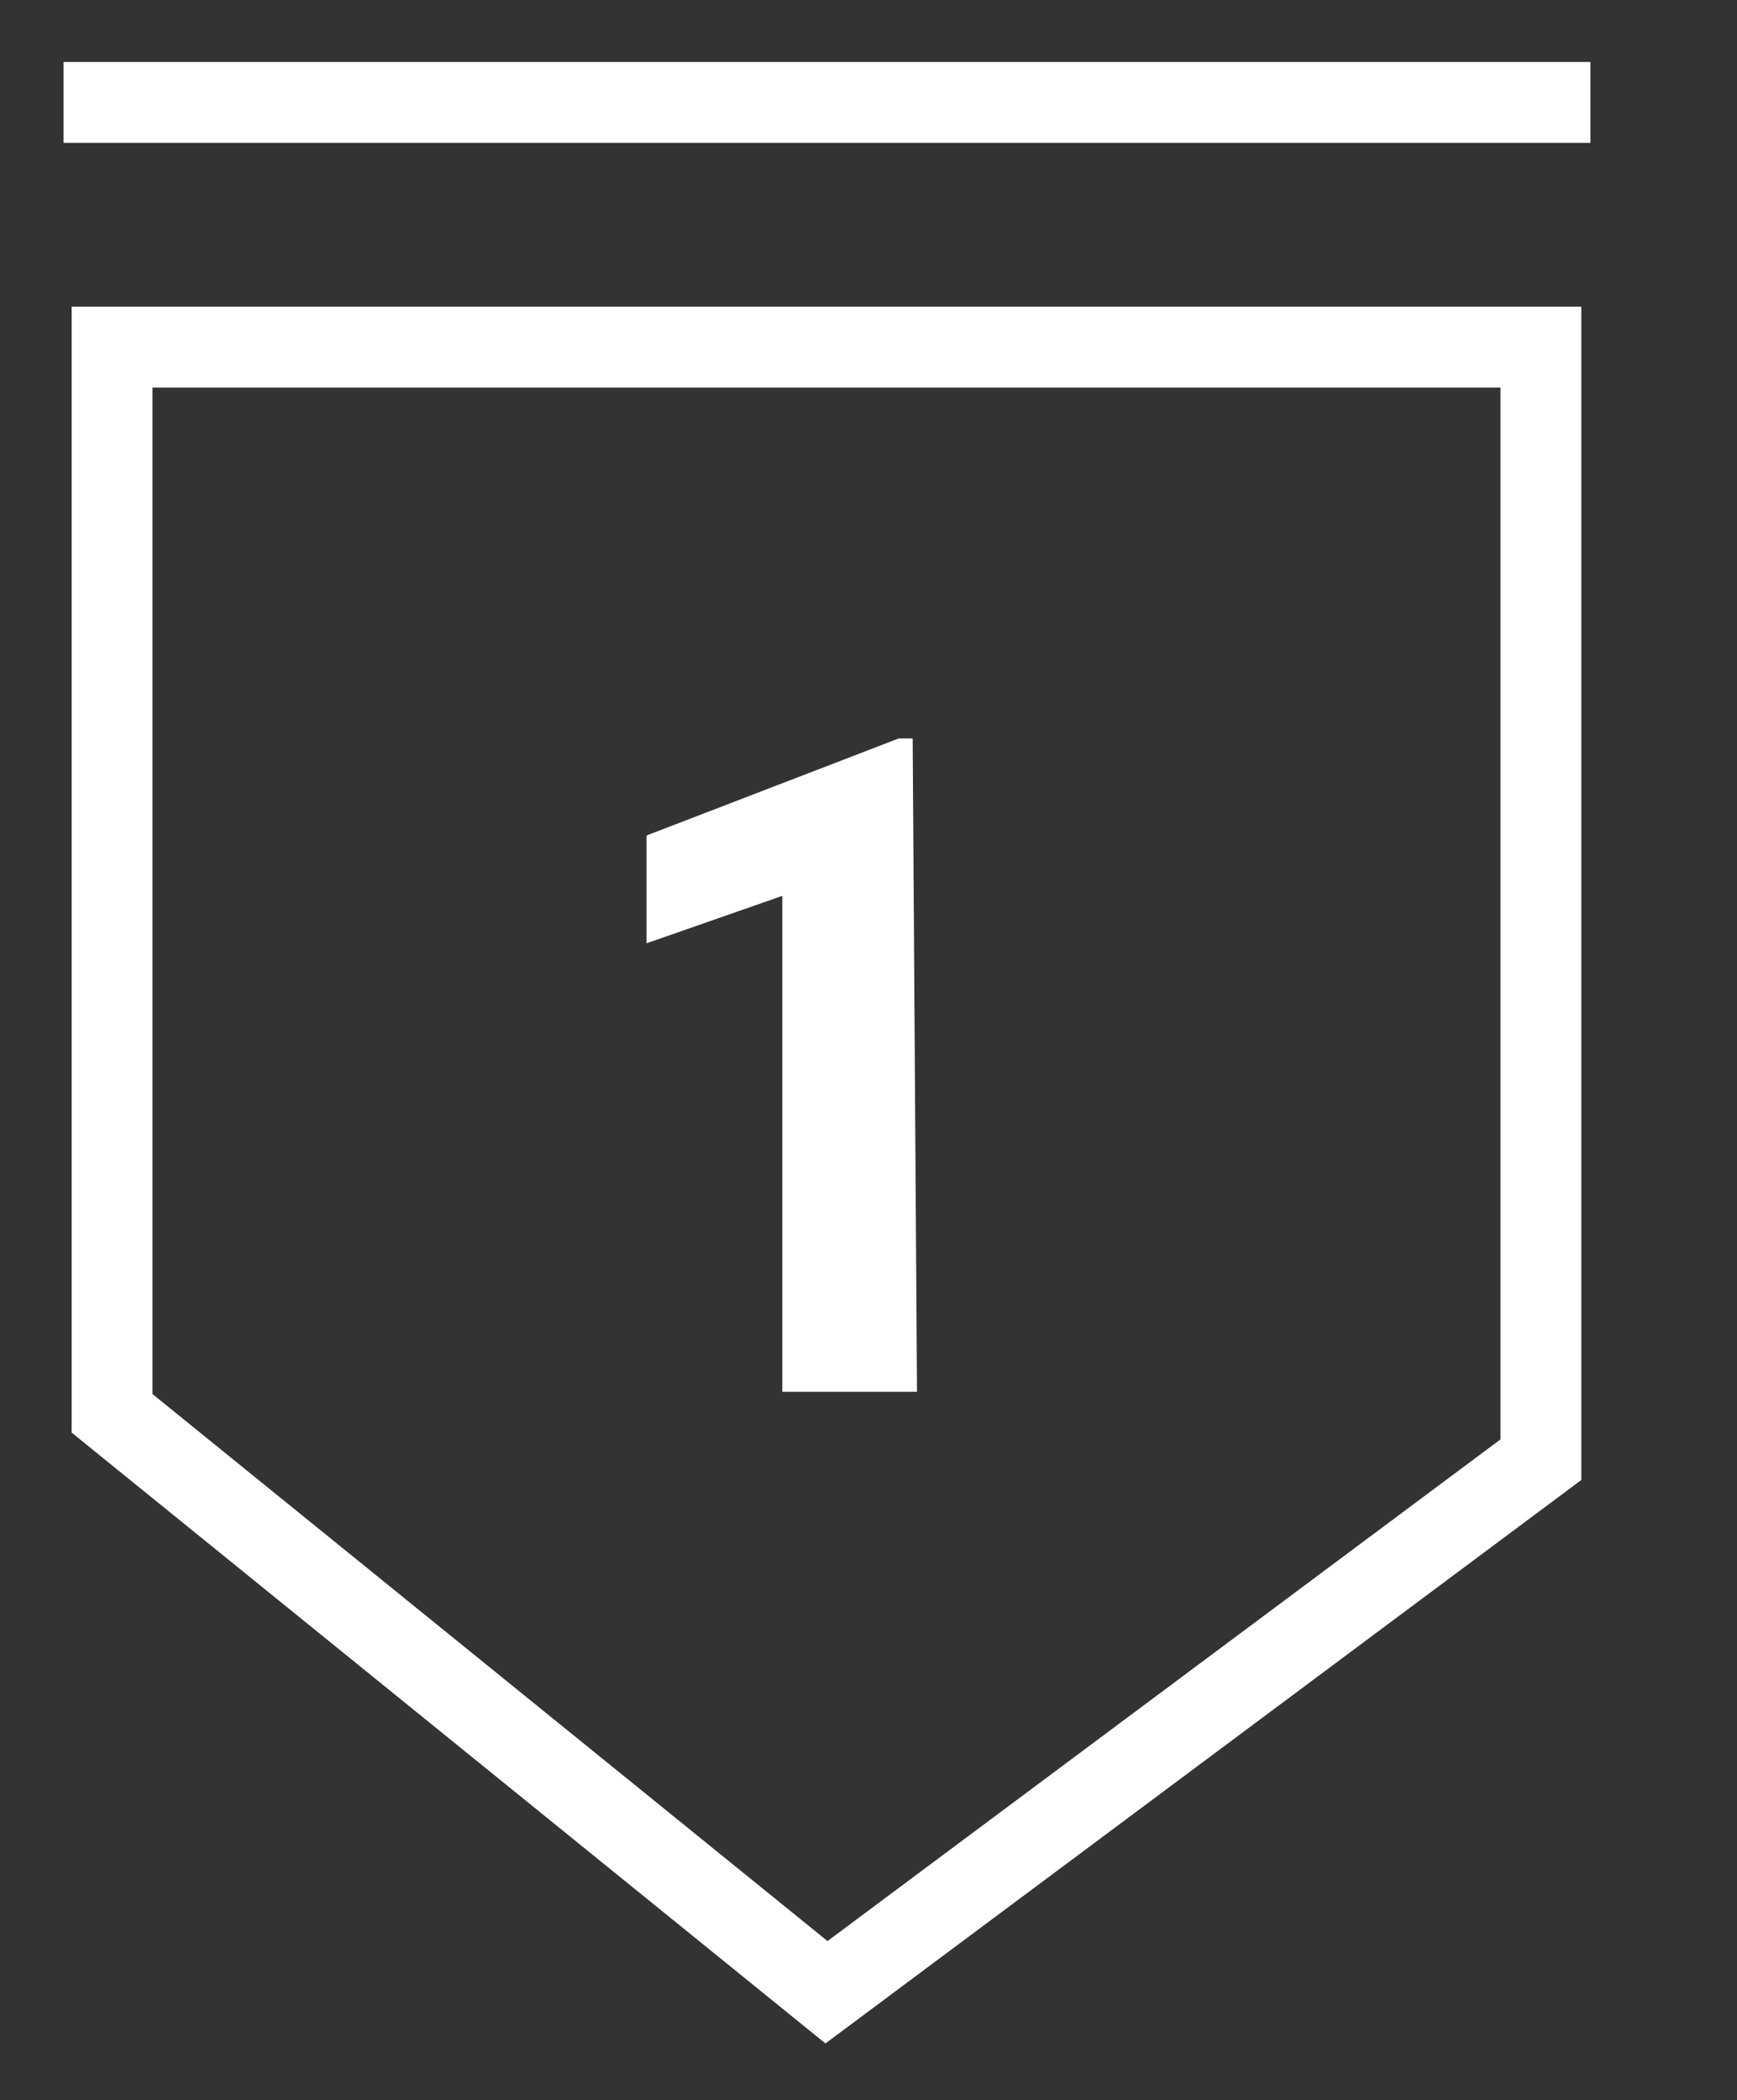 <svg viewBox="0 0 16.12 19.48" data-name="Nav" id="Nav_" xmlns="http://www.w3.org/2000/svg"><rect x="0" y="0" width="16.12" height="19.48" fill="#333333" stroke="none"/><defs><style>.cls-1{fill:none;stroke:#fff;stroke-miterlimit:10;stroke-width:0.75px;}.cls-2{fill:#fff;}</style></defs><line y2="0.95" x2="14.76" y1="0.95" x1="0.59" class="cls-1"></line><polygon points="1.04 3.22 14.3 3.22 14.3 13.54 7.67 18.48 1.04 13.11 1.04 3.22" class="cls-1"></polygon><path d="M8.51,12.91H7.26V8.31L6,8.75v-1l2.34-.9h.13Z" class="cls-2"></path></svg>